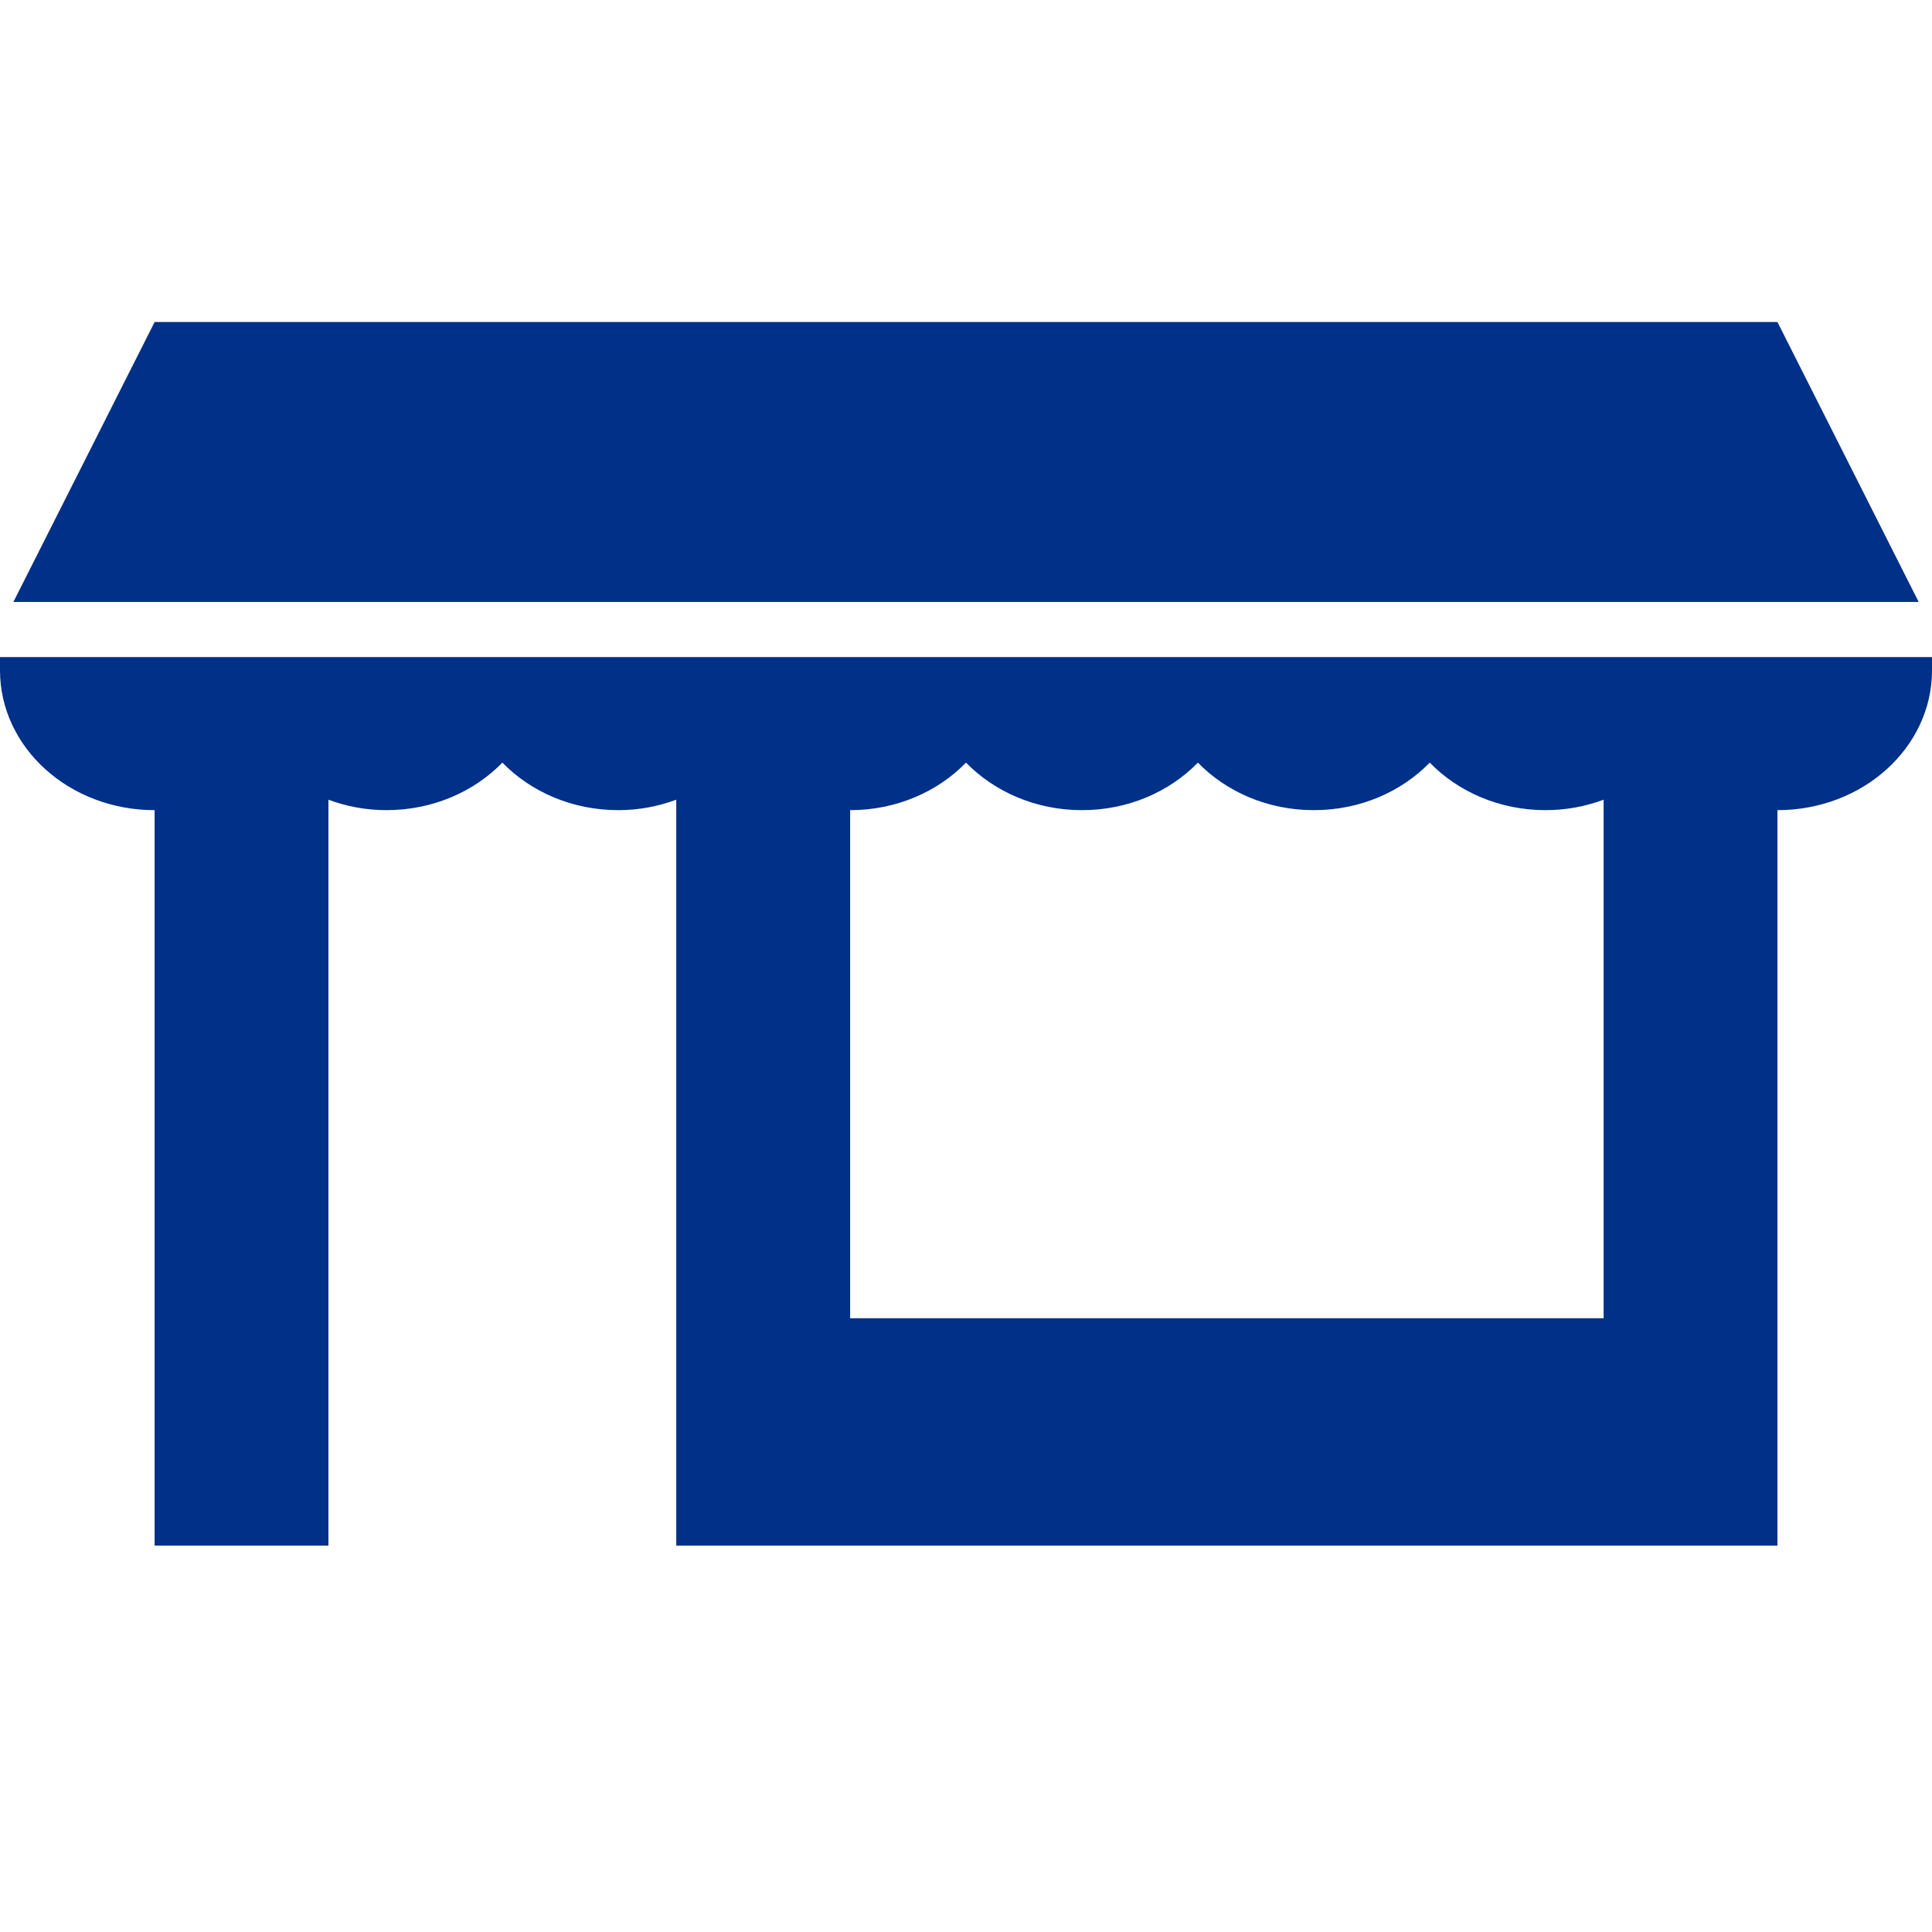 <svg width="30" height="30" viewBox="0 0 30 30" fill="none" xmlns="http://www.w3.org/2000/svg">
<path d="M30 10.203V10.415C29.997 11.611 28.925 12.58 27.6 12.58V24H10.501V12.418C10.222 12.521 9.919 12.58 9.602 12.58C8.883 12.58 8.241 12.294 7.801 11.842C7.361 12.294 6.718 12.58 6.001 12.58C5.682 12.58 5.378 12.521 5.1 12.418V24H2.401V12.58C1.077 12.58 0.004 11.611 0 10.415V10.203H30ZM22.201 11.842C21.761 12.294 21.12 12.58 20.401 12.58C19.683 12.58 19.04 12.294 18.601 11.842C18.161 12.294 17.519 12.58 16.801 12.58C16.083 12.58 15.441 12.294 15 11.842C14.561 12.294 13.919 12.58 13.201 12.58V20.47H24.901V12.418C24.622 12.521 24.32 12.58 24.001 12.58C23.282 12.58 22.641 12.294 22.201 11.842ZM27.6 5L29.793 9.347H0.208L2.401 5H27.6Z" fill="#003087"/>
</svg>

